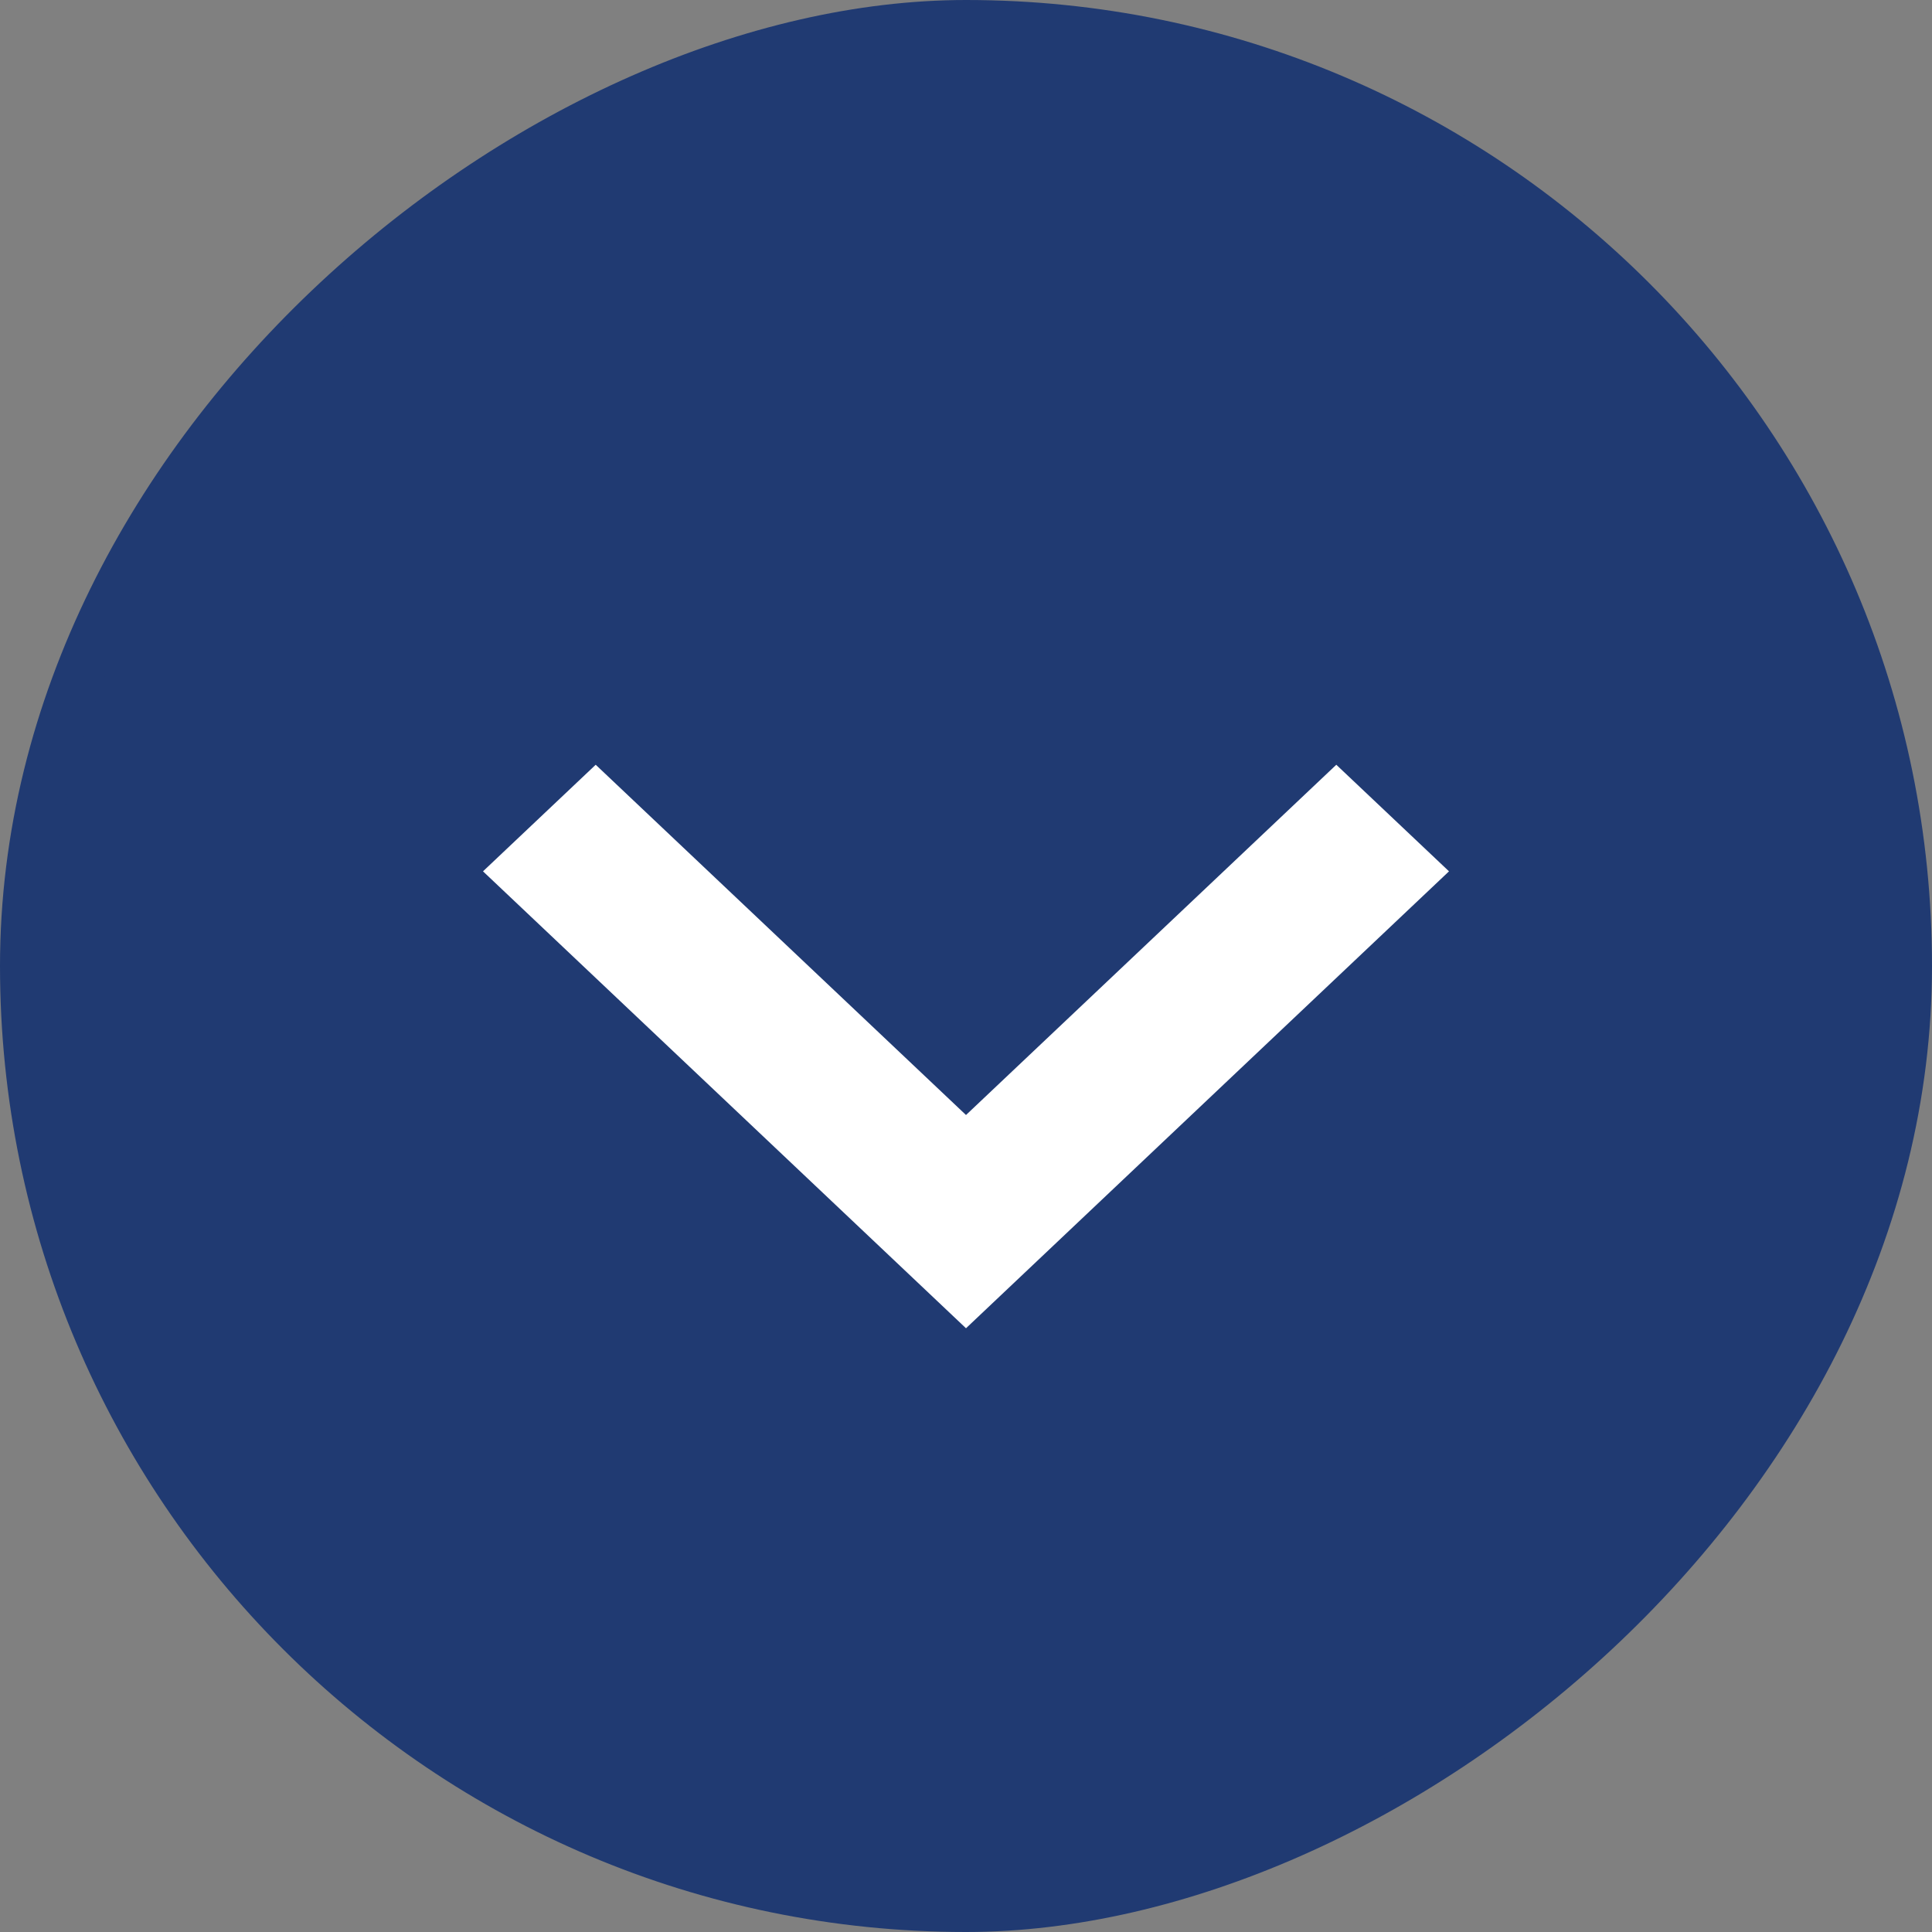 <svg width="24" height="24" viewBox="0 0 24 24" fill="none" xmlns="http://www.w3.org/2000/svg">
<rect x="0" y="0" width="24" height="24" fill="#808080" stroke="none"/>
<rect x="23.7" y="0.3" width="23.4" height="23.4" rx="11.7" transform="rotate(90 23.7 0.3)" fill="#203A72"/>
<rect x="23.7" y="0.3" width="23.4" height="23.4" rx="11.7" transform="rotate(90 23.7 0.3)" stroke="#203A72" stroke-width="0.6"/>
<path d="M12 13.851L16.6 9.5L18 10.824L12 16.5L6 10.824L7.4 9.5L12 13.851Z" fill="white"/>
</svg>
